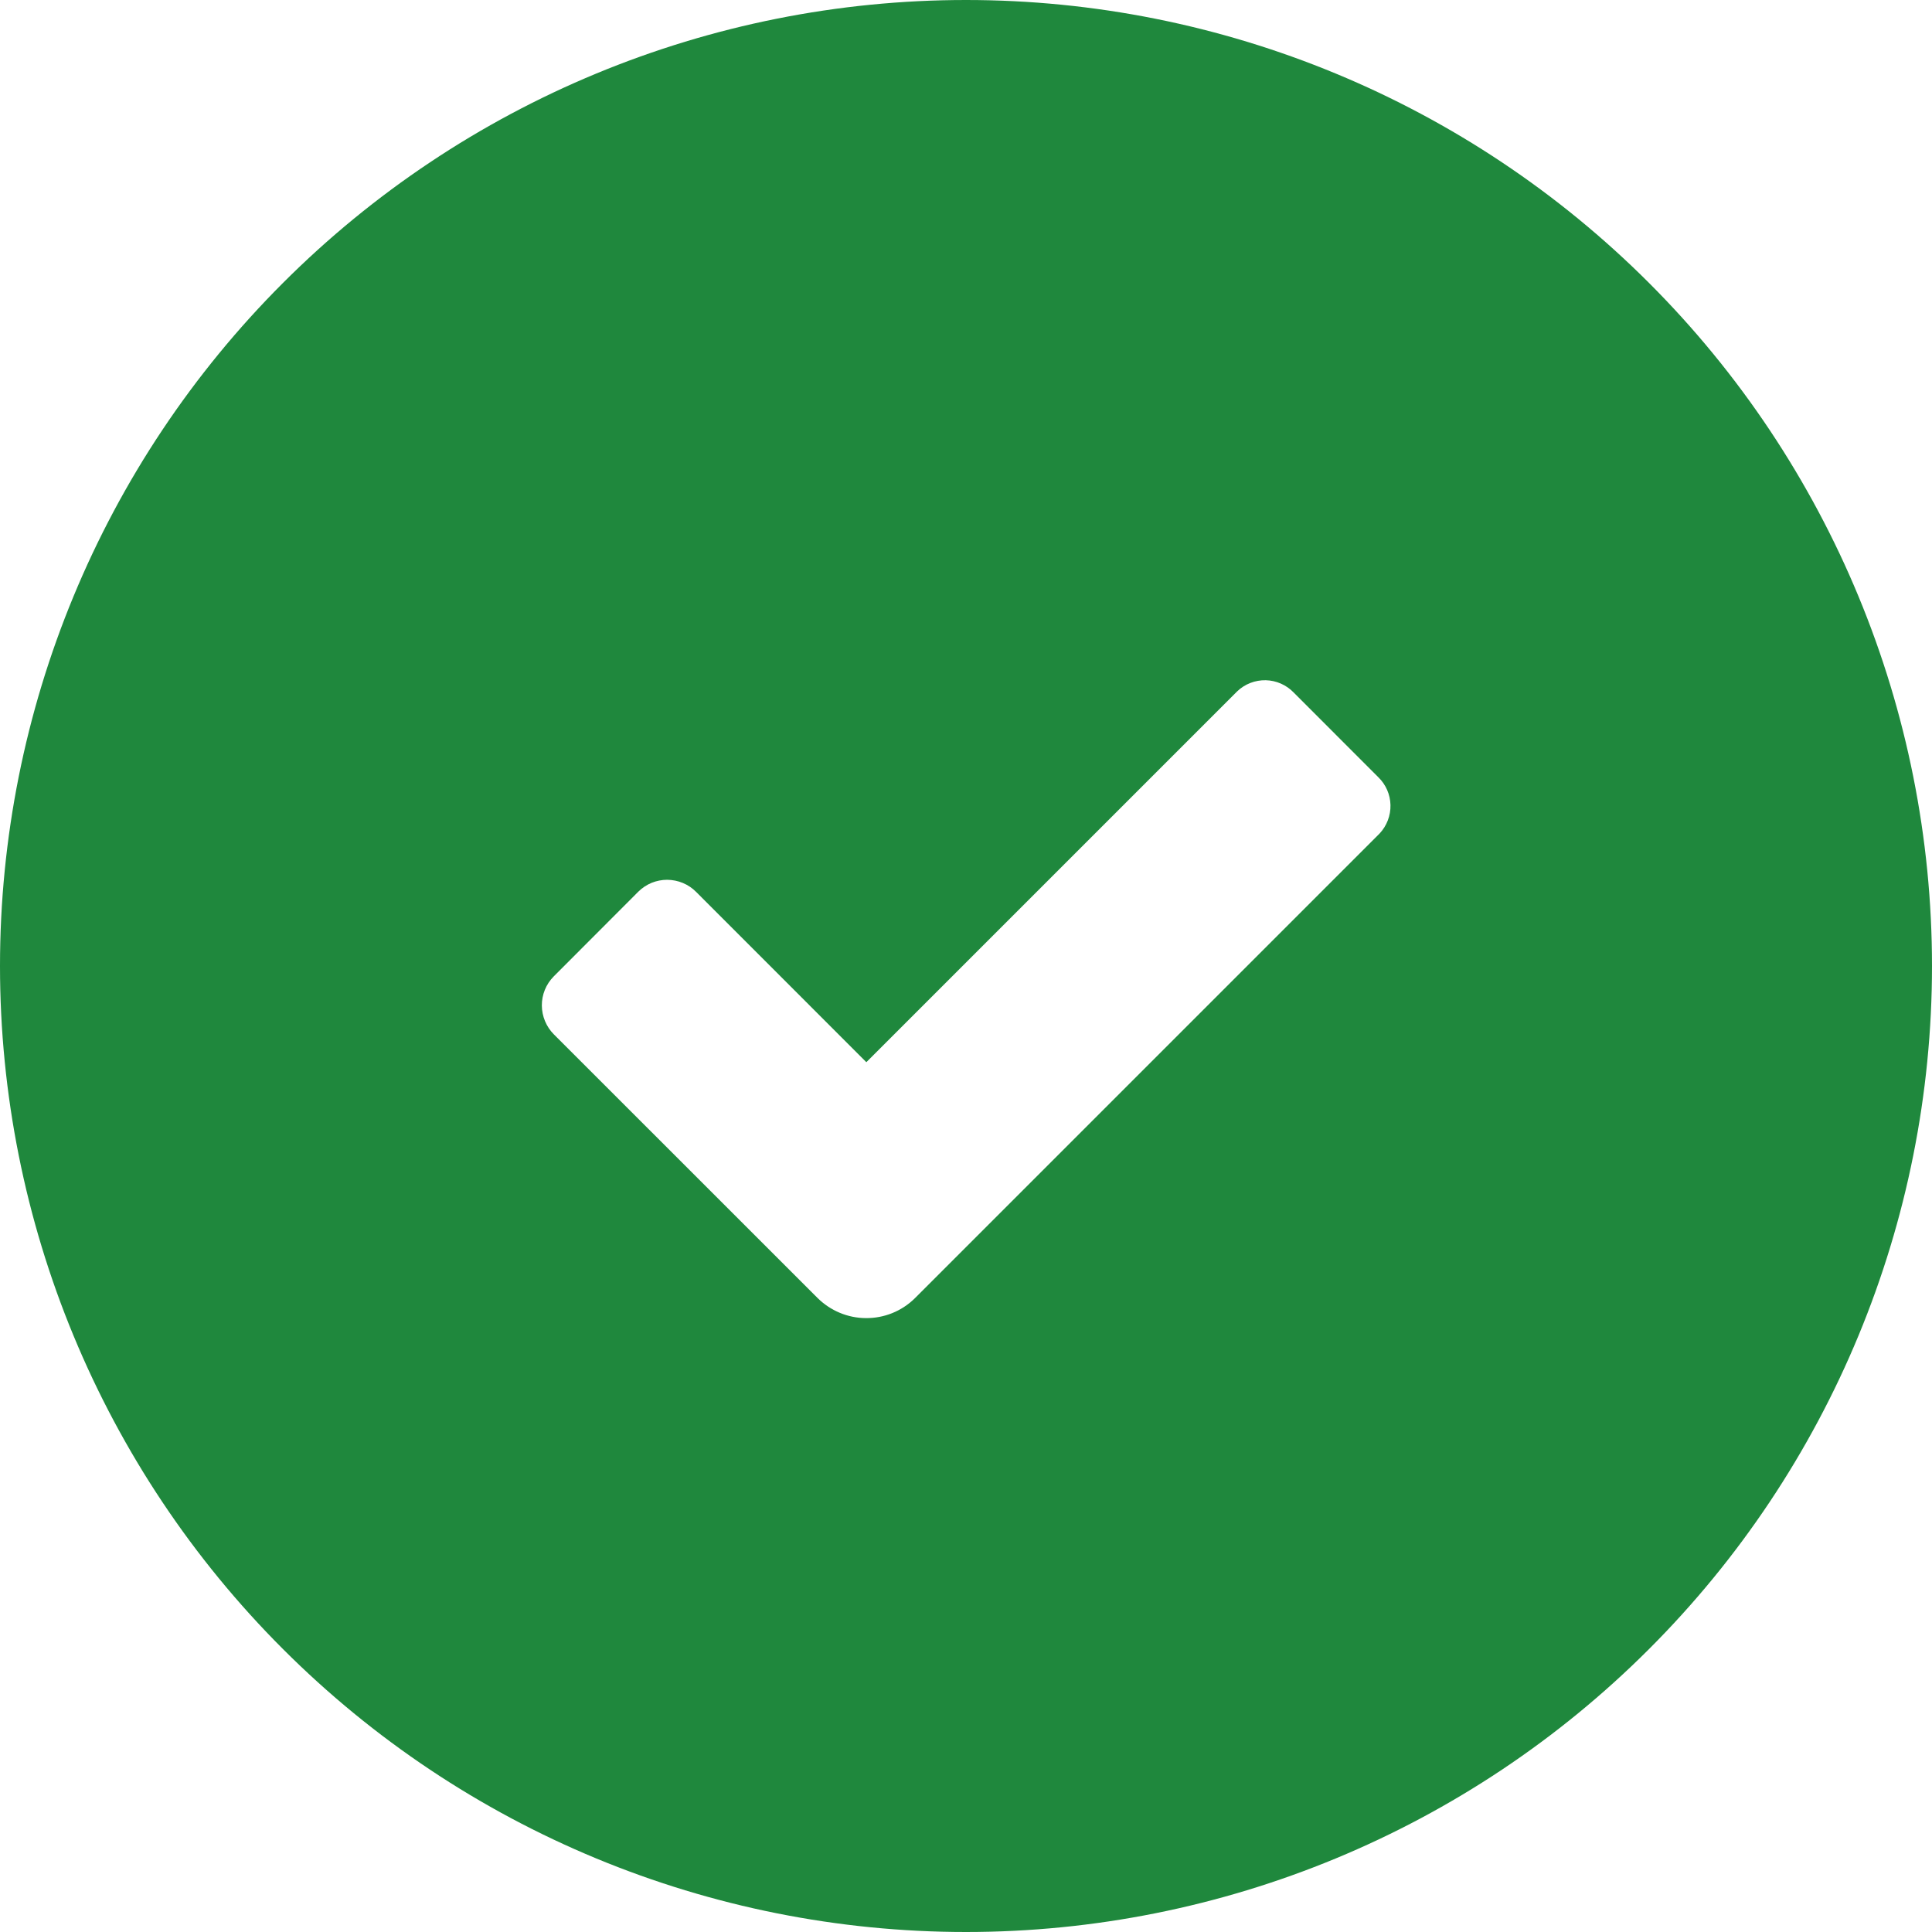 <svg width="24" height="24" viewBox="0 0 24 24" fill="none" xmlns="http://www.w3.org/2000/svg">
<path fill-rule="evenodd" clip-rule="evenodd" d="M3.515 3.515C1.264 5.765 0 8.817 0 12C0 15.183 1.264 18.235 3.515 20.485C5.765 22.736 8.817 24 12 24C15.183 24 18.235 22.736 20.485 20.485C22.736 18.235 24 15.183 24 12C24 8.817 22.736 5.765 20.485 3.515C18.235 1.264 15.183 0 12 0C8.817 0 5.765 1.264 3.515 3.515ZM8.649 11.081L10.762 13.195L15.37 8.587C15.465 8.496 15.592 8.448 15.723 8.45C15.854 8.453 15.979 8.508 16.07 8.602L17.122 9.655C17.216 9.746 17.27 9.87 17.273 10.001C17.276 10.132 17.227 10.259 17.138 10.354L11.361 16.131C11.199 16.289 10.982 16.376 10.756 16.374C10.531 16.373 10.315 16.282 10.155 16.123L6.881 12.85C6.786 12.755 6.732 12.626 6.731 12.491C6.73 12.356 6.783 12.226 6.878 12.13L7.929 11.077C7.976 11.03 8.032 10.993 8.094 10.967C8.156 10.942 8.222 10.929 8.289 10.929C8.356 10.93 8.422 10.943 8.484 10.969C8.546 10.995 8.602 11.033 8.649 11.081Z" fill="#1F883D"/>
</svg>
